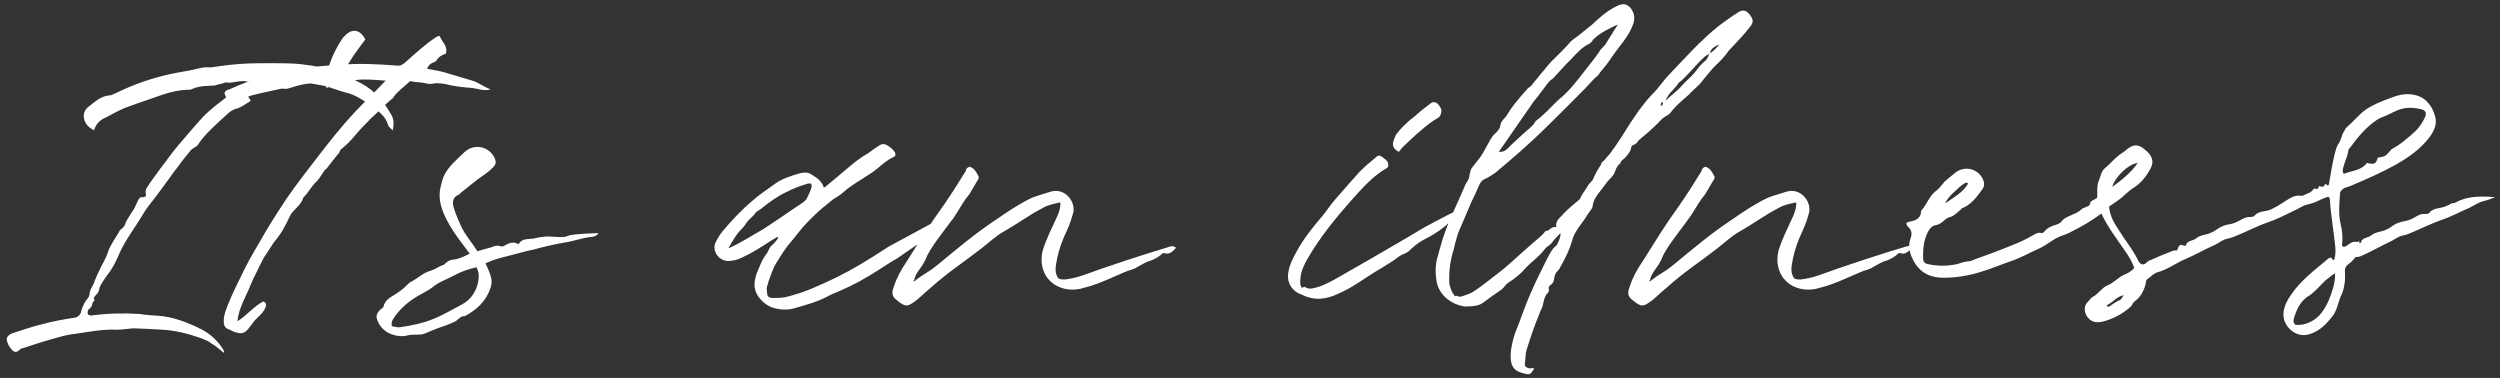 <?xml version="1.0" encoding="UTF-8"?> <svg xmlns="http://www.w3.org/2000/svg" width="344" height="52" viewBox="0 0 344 52" fill="none"><rect x="0" y="0" width="344" height="52" fill="#333333" stroke="none"/> <path d="M12.944 17.912C13.232 17 13.76 16.52 14.432 16.232C15.536 15.656 16.592 15.032 17.744 14.648C19.28 14.072 20.816 13.592 22.4 13.016C23.552 12.632 24.848 12.344 26.144 12.344C26.288 12.296 26.384 12.296 26.528 12.2C27.488 11.816 28.496 11.816 29.504 11.768C29.888 11.672 30.368 11.528 30.8 11.432C30.848 11.432 30.992 11.336 31.04 11.336C32.048 11.528 33.008 10.952 34.064 11.24C35.552 10.76 37.088 11.192 38.576 11.096C40.544 11 42.416 11.432 44.384 11.768C45.392 11.96 46.448 12.44 47.552 12.728C48.944 13.016 50.192 13.928 51.392 14.792C52.208 15.416 53.12 16.088 53.408 17.24C53.504 17.528 53.84 17.672 54.032 17.96C54.224 17.144 54.224 16.376 53.792 15.704C52.832 14.024 51.584 12.488 49.808 11.528C48.8 10.952 47.792 10.568 46.64 10.136C45.008 9.368 43.28 9.032 41.456 8.84C40.16 8.696 38.816 8.696 37.472 8.696C36.032 8.696 34.544 8.696 33.152 8.792C31.712 8.888 30.32 9.08 28.976 9.272C28.592 9.272 28.208 9.224 27.824 9.32C26.96 9.464 26.096 9.752 25.232 9.848C22.016 10.376 18.944 11.336 16.016 12.776C15.728 12.872 15.44 13.064 15.2 13.112C13.952 13.16 13.088 13.976 12.176 14.696C11.072 15.512 11.408 17.24 12.944 17.912ZM1.616 48.104C1.904 48.44 2.24 48.584 2.672 48.152C2.816 47.96 3.104 47.912 3.296 47.864C4.496 47.48 5.6 47.096 6.8 46.76C8 46.424 9.152 46.04 10.304 45.944C12.272 45.656 14.144 45.272 16.064 45.368C16.832 45.368 17.6 45.224 18.32 45.176C19.664 45.224 21.008 45.272 22.352 45.368C24.176 45.464 25.952 45.944 27.632 46.52C28.16 46.76 28.688 46.904 29.072 47.24C29.744 47.624 30.224 48.104 30.848 48.584C30.8 48.392 30.848 48.344 30.8 48.248C30.08 47 29.024 45.992 27.728 45.32C25.808 44.36 23.84 43.592 21.776 43.448C20.912 43.4 20.048 43.352 19.28 43.208C17.024 43.064 14.864 43.112 12.656 43.4C12.416 43.448 12.128 43.352 12.08 43.208C12.032 43.064 12.08 42.68 12.176 42.584C12.464 42.392 12.656 42.152 12.704 41.816C12.704 41.624 12.896 41.432 13.04 41.288C12.752 41.096 12.992 40.856 13.136 40.664C13.328 40.472 13.616 40.184 13.616 39.896C13.808 39.08 14.336 38.504 14.768 37.832C15.44 37.016 15.92 36.056 16.352 35.048C17.216 33.032 18.608 31.304 19.76 29.336C20.24 28.52 20.912 27.752 21.536 26.936L23.264 24.584C23.648 24.008 24.08 23.432 24.512 22.904C25.04 22.136 25.616 21.464 26.24 20.696C26.432 20.408 26.96 20.264 27.2 19.976C28.16 18.488 29.504 17.336 30.8 16.136C31.376 15.608 31.904 15.032 32.768 14.888C33.344 14.648 33.872 14.264 34.496 13.88C34.4 13.64 34.304 13.544 34.208 13.4C33.584 12.056 32.864 11.864 31.712 12.824C31.376 13.064 31.184 13.304 30.944 13.544C29.936 14.312 28.928 15.08 28.064 15.944C26.864 17.24 25.664 18.68 24.464 20.072C23.6 21.08 22.88 22.184 22.064 23.192C21.44 24.104 20.72 24.968 20.144 25.928C20.048 26.072 20 26.456 20.048 26.6C20.192 26.984 19.952 27.128 19.712 27.128C19.136 27.08 19.088 27.416 18.896 27.8C18.752 28.136 18.56 28.472 18.416 28.808C18.176 29.144 17.936 29.48 17.696 29.912C17.552 30.152 17.312 30.488 17.216 30.872C17.072 31.208 16.88 31.4 16.544 31.64C16.544 31.64 16.448 31.736 16.448 31.784C15.92 32.744 15.2 33.656 14.864 34.664C14.576 35.576 14.096 36.296 13.712 37.112C13.424 37.736 13.088 38.408 12.896 39.032C12.656 39.512 12.32 39.944 12.32 40.52C12.32 40.616 12.224 40.76 12.176 40.904C11.984 41.192 11.792 41.384 11.696 41.576C11.456 42.008 11.216 42.536 11.12 43.064C10.976 43.352 10.784 43.544 10.448 43.688C8.912 43.928 7.376 44.168 5.84 44.6C4.448 44.936 3.056 45.416 1.712 45.848C0.896 46.184 0.752 46.616 1.136 47.384C1.232 47.672 1.424 47.864 1.616 48.104ZM32.379 45.704C33.243 45.992 33.675 45.896 34.299 45.08C34.683 44.552 35.019 44.072 35.595 43.544C35.979 43.208 36.363 42.776 36.555 42.248C36.651 41.864 36.603 41.624 36.219 41.48C34.923 42.152 34.011 43.352 32.667 44.216C32.811 42.92 33.291 41.816 33.771 40.808C34.299 39.752 34.683 38.6 35.259 37.544C35.595 36.824 35.931 36.152 36.315 35.432C36.939 34.568 37.419 33.608 38.139 32.792C38.523 32.264 38.859 31.784 39.147 31.208C39.435 30.728 39.675 30.2 39.915 29.672C40.395 28.808 41.451 28.232 41.739 27.176C42.459 26.504 42.843 25.592 43.659 24.872C43.899 24.584 44.139 24.248 44.379 23.864C44.523 23.672 44.619 23.384 44.907 23.24C45.435 22.568 45.963 21.848 46.491 21.224C46.779 20.984 46.731 20.696 46.923 20.552C47.691 19.928 48.363 19.256 48.939 18.536C49.611 17.72 50.379 17 51.099 16.232C52.059 15.416 52.875 14.456 53.883 13.64C53.979 13.592 54.075 13.496 54.123 13.4C54.699 12.536 55.563 12.008 56.283 11.288C56.331 11.192 56.475 11.144 56.619 11.192C57.195 11.336 57.819 11.288 58.443 11.432C58.779 11.528 59.163 11.576 59.499 11.528C60.027 11.384 60.651 11.48 61.131 11.528C62.379 11.864 63.627 12.008 64.971 12.104C65.835 12.2 66.603 12.584 67.515 12.296C66.555 11.96 65.787 11.288 64.827 11.048C63.771 10.76 62.811 10.424 61.755 10.136C60.795 9.8 59.787 9.656 58.779 9.464C58.923 9.032 59.163 8.792 59.595 8.6C59.739 8.552 60.027 8.456 60.123 8.216C60.411 7.784 60.843 7.544 61.323 7.4C61.707 6.344 60.795 5.768 60.507 4.952C60.315 4.952 60.171 5 60.027 5.096C58.491 6.104 57.147 7.352 55.755 8.6C55.419 8.84 55.179 9.08 54.699 9.032C52.203 8.84 49.707 8.696 47.163 8.888C44.811 9.032 42.507 9.176 40.299 9.656C37.275 10.184 34.347 11 31.563 12.296C31.179 12.392 30.987 12.488 30.891 12.824C30.891 12.92 30.987 13.064 31.035 13.208C31.371 13.976 31.563 14.024 32.331 13.832C33.099 13.544 33.915 13.4 34.683 13.112C35.979 12.776 37.419 12.488 38.715 12.2C39.051 12.2 39.291 12.248 39.579 12.2C40.971 11.768 42.459 11.288 43.947 11.528H44.379C45.963 11.192 47.499 11.24 49.083 11C50.331 10.856 51.627 11 53.067 11.096C52.155 12.008 51.387 12.872 50.571 13.64C48.411 15.752 46.491 18.008 44.667 20.36C42.891 22.664 41.067 24.968 39.435 27.32C38.427 28.856 37.419 30.392 36.459 32.024C35.547 33.656 34.539 35.24 33.723 36.872C32.907 38.6 32.043 40.184 31.371 41.912C31.083 42.632 30.795 43.352 30.795 44.072C30.747 44.648 30.891 45.176 31.515 45.32C31.851 45.464 32.091 45.656 32.379 45.704ZM44.892 12.104C46.044 11.768 46.572 11.048 47.052 10.232C47.532 9.416 48.06 8.552 48.588 7.736C49.116 6.968 49.692 6.2 50.268 5.432C49.548 3.992 48.348 3.848 47.34 5.048C47.244 5.096 47.196 5.192 47.148 5.24C46.044 6.92 45.228 8.696 44.892 10.616C44.796 11.048 44.892 11.528 44.892 12.104ZM56.137 46.136C56.905 45.944 57.721 46.184 58.441 45.896C59.257 45.56 60.025 45.224 60.889 44.936C61.417 44.792 61.945 44.504 62.473 44.312C63.001 44.12 63.289 43.448 63.961 43.496C65.593 42.632 66.841 41.48 67.465 39.704C67.657 39.176 67.705 38.648 67.561 38.12C67.369 37.496 67.129 36.872 66.793 36.248C68.233 35.528 69.817 35.288 71.305 34.856C71.977 34.664 72.745 34.472 73.465 34.328C74.857 33.944 76.297 33.608 77.737 33.368C78.985 33.176 80.185 32.696 81.433 32.6C81.673 32.552 82.105 32.504 82.345 32.072C81.577 32.12 80.857 32.12 80.185 32.168C79.465 32.264 78.697 32.216 78.025 32.504C77.545 32.696 77.017 32.6 76.537 32.6C76.105 32.6 75.577 32.504 75.097 32.552C74.473 32.6 73.897 32.696 73.321 32.84C72.601 32.936 71.785 32.792 71.353 33.608C70.777 33.272 70.345 33.368 69.865 33.56C69.529 33.704 69.241 33.992 68.905 33.896C68.329 33.656 67.897 33.944 67.417 34.088C66.841 34.232 66.313 34.376 65.689 34.568C64.969 33.416 64.057 32.408 63.481 31.208C63.097 30.392 62.761 29.576 62.473 28.712C62.233 27.944 62.185 27.176 63.097 26.792C63.241 26.744 63.337 26.6 63.433 26.504C64.537 25.64 65.593 24.728 66.745 23.96C67.225 23.624 67.609 23.288 67.993 22.856C68.281 22.52 68.233 22.184 68.089 21.8C67.369 20.168 65.305 19.688 63.961 20.888C63.481 21.32 63.049 21.752 62.569 22.232C61.705 23.048 60.985 24.056 60.745 25.256C60.505 26.168 60.313 27.032 60.745 28.52C61.513 30.92 63.097 32.84 64.633 34.904C63.865 35.288 63.193 35.624 62.425 35.72C61.993 35.72 61.657 35.912 61.321 36.2C61.225 36.296 61.129 36.44 61.033 36.44C60.409 36.632 59.881 37.064 59.257 37.256C58.297 37.496 57.577 38.216 56.713 38.696C56.473 38.792 56.233 38.984 56.041 39.176C55.513 39.752 54.889 40.184 54.265 40.568C53.641 40.952 52.969 41.336 52.777 42.152C52.729 42.392 52.489 42.44 52.345 42.584C52.009 42.92 51.673 43.4 51.865 43.88C52.153 44.84 52.825 45.56 53.737 45.944C54.505 46.232 55.321 46.376 56.137 46.136ZM55.033 45.032C54.697 45.08 54.313 44.936 53.929 44.888C53.785 44.36 54.025 43.976 54.265 43.64C55.225 42.248 56.521 41.24 57.961 40.472C58.537 40.136 59.113 39.848 59.593 39.464C60.553 38.696 61.705 38.36 62.713 37.784C63.625 37.304 64.537 37.016 65.545 36.776C65.929 37.4 65.929 38.072 65.785 38.84C65.497 40.184 64.729 41.288 63.529 41.912C62.233 42.584 60.985 43.352 59.641 43.88C58.153 44.504 56.617 44.792 55.033 45.032ZM109.211 42.44C110.891 41.96 112.571 41.528 114.107 40.664C114.443 40.472 114.827 40.328 115.211 40.184C115.787 39.944 116.315 39.656 116.891 39.416C118.811 38.504 120.587 37.352 122.363 36.2C122.699 35.96 123.083 35.768 123.419 35.576L125.435 34.184C125.675 33.992 125.963 33.848 126.203 33.656C126.683 33.272 129.851 31.544 130.667 30.632C131.051 30.248 131.435 29.816 131.531 29.24C131.435 29.144 131.387 29.096 131.339 29.096C131.243 29.048 131.051 29.048 130.955 29.096C130.043 29.432 129.323 29.96 128.555 30.536L122.267 33.944C120.971 34.808 119.627 35.624 118.283 36.44C116.267 37.64 114.203 38.648 112.043 39.56C110.747 40.136 109.403 40.568 108.011 40.904C107.387 41 106.763 41 106.187 41C105.803 40.952 105.563 40.76 105.563 40.376C105.515 39.944 105.419 39.512 105.659 39.128C105.707 38.984 105.707 38.84 105.755 38.696C106.091 37.832 106.331 36.968 106.811 36.2C107.435 35.192 108.059 34.136 108.875 33.224C109.211 32.84 109.547 32.408 109.883 31.976C110.699 30.92 111.659 30.008 112.619 29.096C113.003 28.76 113.387 28.424 113.771 28.136L114.587 27.464C115.019 27.176 115.547 26.888 115.931 26.552C116.747 25.784 117.707 25.208 118.619 24.632C119.339 24.152 120.107 23.72 120.779 23.144C121.451 22.568 122.123 21.992 122.939 21.608C123.275 21.464 123.275 21.272 123.131 20.936C122.891 20.552 122.555 20.312 122.219 20.072C121.787 19.784 121.403 19.736 120.971 20.024L120.107 20.6C119.867 20.792 119.627 20.984 119.387 21.128C117.851 21.992 116.603 23.192 115.259 24.296L113.531 25.736C113.483 25.784 113.387 25.784 113.339 25.784C113.099 24.92 112.379 24.44 111.659 24.008C111.179 23.672 110.651 23.72 110.171 23.816C108.827 24.2 107.531 24.584 106.427 25.448C105.419 26.168 104.411 26.84 103.499 27.656C102.011 28.904 100.667 30.344 99.419 31.832C99.035 32.312 98.747 32.792 98.507 33.272C97.883 34.424 98.843 35.864 100.139 35.912C100.811 35.912 101.387 35.768 102.011 35.48C103.403 34.856 104.699 34.04 105.995 33.176C106.331 32.984 106.667 32.792 106.955 32.6C107.003 32.6 107.003 32.648 107.051 32.648C107.051 32.696 107.099 32.792 107.051 32.792C106.859 33.08 106.619 33.368 106.379 33.608C106.091 33.8 105.899 34.088 105.755 34.424C105.707 34.52 105.611 34.664 105.563 34.808C104.843 35.672 104.507 36.728 104.075 37.736L103.931 38.312C103.643 39.416 103.931 40.424 104.699 41.24C105.179 41.768 105.803 42.2 106.523 42.392C107.387 42.632 108.299 42.68 109.211 42.44ZM100.235 34.136C100.811 33.176 101.291 32.216 102.107 31.448C102.395 31.16 102.635 30.776 102.875 30.44C103.163 30.104 103.499 29.864 103.787 29.528C103.979 29.144 104.411 28.952 104.747 28.712C105.851 27.8 107.003 26.984 108.251 26.408C109.163 25.928 110.171 25.544 111.179 25.256H111.611C111.755 25.592 111.659 25.88 111.515 26.216C111.371 26.6 111.179 26.984 110.987 27.368C110.843 27.56 110.699 27.704 110.507 27.848C109.451 28.568 108.395 29.24 107.387 29.96C106.619 30.44 105.851 31.016 105.083 31.496C103.547 32.36 102.107 33.32 100.523 34.04C100.427 34.088 100.331 34.088 100.235 34.136ZM161.116 33.896C158.284 34.712 151.852 36.824 149.02 37.88C148.204 38.168 147.34 38.36 146.524 38.456C146.236 38.456 145.948 38.456 145.756 38.36H145.708C145.372 38.024 145.18 37.448 145.276 36.632C145.468 35.192 145.852 33.896 146.427 32.552C146.908 31.544 147.34 30.536 147.628 29.432C148.156 27.896 146.572 25.688 144.46 26.408C143.596 26.696 142.828 26.888 141.964 27.224C140.284 28.04 138.748 29.048 137.164 30.152C134.236 32.072 131.644 34.28 128.956 36.488C127.468 37.688 127.324 37.496 125.884 38.648C125.836 38.696 125.692 38.744 125.692 38.648C125.692 38.648 125.74 38.552 125.788 38.552C125.932 37.736 126.508 37.112 126.988 36.392C127.66 35.24 127.276 35.624 127.996 34.424C129.1 32.648 130.492 31.064 131.692 29.24C132.22 28.424 132.7 27.512 133.372 26.744L134.476 24.872C134.62 24.68 134.764 24.488 134.62 24.2C134.332 23.672 134.044 23.096 133.42 22.952C133.036 23.048 132.892 23.288 132.892 23.528C131.932 25.064 130.924 26.696 129.916 28.136C127.66 31.256 126.7 32.936 124.684 36.104C123.964 37.16 123.34 38.312 122.956 39.56C122.668 40.28 122.764 40.856 123.388 41.288C123.532 41.384 123.724 41.576 123.868 41.672C124.588 42.152 124.876 42.152 125.596 41.672C126.508 41.096 127.132 40.328 127.996 39.656C130.684 37.256 132.268 36.344 135.1 34.136C136.108 33.368 137.02 32.456 138.172 31.832C139.948 30.824 141.628 29.576 143.404 28.664C144.172 28.184 145.036 28.04 145.9 27.848C145.948 28.568 145.756 29.048 145.516 29.672C144.796 31.304 143.932 32.888 143.452 34.568C143.116 36.056 143.452 37.4 144.172 38.312L144.22 38.36C144.652 38.888 145.18 39.272 145.804 39.512C146.62 39.848 147.531 39.944 148.588 39.752C149.404 39.56 150.22 39.32 150.988 39.032C152.284 38.552 153.484 37.976 154.732 37.448C155.356 37.16 155.98 37.112 156.508 36.728C157.084 36.44 157.564 36.104 158.14 35.912C158.812 35.768 159.724 35.144 159.868 34.952C159.964 34.856 160.108 34.76 160.3 34.856C161.02 35.048 161.404 34.52 161.836 34.088C161.548 33.944 161.404 33.8 161.116 33.896ZM192.468 20.888C192.66 20.744 192.756 20.504 192.9 20.36C194.244 19.064 195.636 17.72 197.22 16.616C197.556 16.424 197.892 16.232 198.132 15.992C198.228 15.8 198.324 15.56 198.324 15.368C198.372 15.128 198.276 14.84 198.132 14.696C197.796 14.072 197.268 13.832 196.74 14.312C196.02 14.84 195.3 15.416 194.676 15.992C193.716 16.712 192.852 17.528 192.084 18.536C191.94 18.824 191.796 19.208 191.7 19.544C191.556 20.168 191.892 20.6 192.468 20.888ZM201.06 28.664C199.764 29.288 198.468 29.96 197.124 30.68C195.684 31.4 194.244 32.36 192.804 33.176C189.732 34.952 186.708 36.728 183.636 38.456C182.724 38.936 181.86 39.416 180.9 39.608C180.564 39.704 180.084 39.848 179.508 39.464L179.124 39.608C179.028 39.368 178.932 39.224 178.932 39.224C178.932 38.888 178.884 38.648 178.932 38.408C178.98 37.352 179.46 36.392 179.988 35.48C181.668 32.6 183.78 30.008 185.988 27.512C187.476 25.88 188.868 24.248 190.788 23.144C190.932 23.096 191.076 22.856 191.028 22.712C191.028 22.088 190.5 21.848 190.068 21.512C189.684 21.272 189.444 21.512 189.204 21.752C188.484 22.328 187.764 22.952 187.092 23.624C186.036 24.824 184.932 26.024 183.876 27.272C183.204 27.992 182.628 28.904 182.004 29.672C180.612 31.304 179.316 32.888 178.308 34.808C177.876 35.576 177.444 36.44 177.3 37.352C176.964 38.84 177.78 40.088 179.076 40.52C180.372 41.192 181.812 41.336 183.444 40.712C184.308 40.376 185.268 39.896 186.084 39.416C187.428 38.6 188.676 37.688 190.116 36.872C190.692 36.488 191.412 36.104 191.988 35.672C192.42 35.336 192.804 35.048 193.284 34.904C193.572 34.76 193.908 34.568 194.196 34.232C194.676 33.8 195.204 33.368 195.828 33.032C197.268 32.312 198.708 31.4 199.86 30.152C199.956 30.008 200.148 29.864 200.34 29.912C201.252 29.96 201.444 29.336 201.924 28.808C201.588 28.616 201.396 28.52 201.06 28.664ZM240.602 1.832C240.218 1.4 239.69 1.304 239.114 1.736C238.202 2.312 237.338 2.936 236.57 3.512C234.026 5.528 231.914 7.928 229.754 10.184C228.89 11.048 228.314 12.008 227.45 12.872C226.73 13.592 226.154 14.36 225.53 15.176L224.378 16.856C223.658 18.008 222.938 19.16 222.17 20.264C222.122 20.312 222.074 20.408 222.026 20.456C221.978 20.456 221.978 20.504 221.93 20.552C221.642 21.128 221.114 21.56 220.73 22.088C220.682 22.088 220.634 22.136 220.586 22.184C220.394 22.28 220.346 22.568 220.25 22.712C220.25 22.76 220.25 22.76 220.202 22.808C219.818 23.384 219.482 23.96 219.242 24.584C219.05 25.016 218.618 25.256 218.474 25.592C218.138 26.168 217.658 26.744 217.37 27.416C216.65 28.04 215.834 28.664 215.162 29.384C214.778 29.912 213.962 30.296 214.154 31.256C213.482 31.064 213.194 31.832 212.666 31.784C212.042 32.648 211.13 33.176 210.41 33.896C208.922 35.144 207.626 36.488 206.138 37.592C205.082 38.408 204.074 39.224 203.018 39.944C202.442 40.376 201.818 40.568 201.194 40.76C200.954 40.856 200.762 40.856 200.522 40.712C200.426 40.712 200.282 40.712 200.186 40.76L200.042 40.52C199.802 40.28 199.658 39.848 199.466 39.224C199.418 39.08 199.418 38.936 199.418 38.792C199.37 37.256 199.562 35.768 200.042 34.28C200.138 33.752 200.282 33.272 200.426 32.792C200.522 32.552 200.522 32.36 200.618 32.12L202.442 27.848C202.826 27.032 203.21 26.264 203.546 25.448C203.69 25.16 203.882 24.824 204.218 24.68C204.746 24.44 205.274 24.104 205.706 23.816C207.098 22.616 208.586 21.416 209.93 20.168C211.274 18.968 212.57 17.72 213.866 16.424C215.258 15.08 216.602 13.688 217.994 12.296C218.426 11.864 218.858 11.336 219.29 10.904C219.578 10.616 219.962 10.376 220.154 9.992C220.73 9.32 221.258 8.648 221.738 7.928C222.794 6.344 224.138 5.048 224.762 3.224C225.002 2.36 224.858 1.784 224.378 1.112C223.898 0.584 223.466 0.44 222.698 0.728C222.554 0.824 222.314 0.92 222.122 1.016C220.97 1.64 220.058 2.456 219.146 3.32L217.418 4.712C216.986 5.096 216.458 5.384 216.074 5.768C215.45 6.536 214.682 7.256 214.01 7.928C213.386 8.504 212.906 9.08 212.426 9.704C211.946 10.184 211.562 10.808 211.13 11.24C210.938 11.528 210.698 11.816 210.41 12.056C210.41 12.056 210.362 12.056 210.362 12.008C209.882 12.584 209.354 13.112 208.874 13.736C208.346 14.36 207.866 14.984 207.434 15.704C207.146 16.28 206.474 16.568 206.426 17.384C206.378 17.72 205.994 18.152 205.706 18.392C205.226 18.824 204.986 19.4 204.65 19.976C204.41 20.456 204.122 20.936 203.834 21.416C203.354 22.088 202.874 22.616 202.442 23.24C202.298 23.528 202.298 23.816 202.202 24.056C202.202 24.344 202.106 24.536 202.01 24.776C201.866 25.064 201.674 25.256 201.578 25.544C200.954 26.984 200.33 28.424 199.658 29.864C199.226 30.824 198.89 31.784 198.554 32.744C198.266 33.752 197.978 34.664 197.738 35.624C197.498 36.584 197.498 37.496 197.642 38.504C197.882 40.664 199.946 42.104 201.914 42.2C201.866 42.2 201.818 42.152 201.77 42.152H202.394C203.018 42.104 203.642 42.008 204.17 41.576C204.986 40.952 205.85 40.376 206.666 39.8C207.002 39.512 207.146 39.176 207.482 38.936C208.394 38.36 209.21 37.736 209.882 36.92C210.698 36.056 211.754 35.336 212.522 34.328C212.81 33.896 213.338 33.752 213.626 33.272C213.962 32.84 214.346 32.456 214.73 32.072V32.168C214.73 32.648 214.538 33.032 214.346 33.464C214.25 33.8 213.914 33.944 213.722 34.184C212.954 35.288 212.474 36.488 211.85 37.688C210.938 39.512 210.122 41.432 209.402 43.4C209.258 43.784 209.162 44.12 209.018 44.456C208.442 45.8 207.962 47.24 207.866 48.728C207.866 49.496 207.866 50.312 208.538 50.888C208.922 51.176 209.354 51.32 209.834 51.416C210.506 51.608 210.65 51.464 211.082 50.744C210.986 50.552 210.698 50.696 210.506 50.696C210.026 50.6 209.738 50.456 209.834 49.928C209.93 49.352 209.882 48.776 210.026 48.248C210.554 46.568 211.082 44.936 211.754 43.352C211.898 42.824 212.234 42.392 212.33 41.816C212.474 41.288 212.522 40.76 212.906 40.376C213.098 40.232 213.194 39.944 213.098 39.656C213.098 39.464 213.194 39.32 213.338 39.224C213.722 38.984 213.818 38.648 213.866 38.264C213.914 37.832 214.058 37.544 214.346 37.256C214.586 37.064 214.682 36.728 214.874 36.44C215.45 35.384 215.978 34.328 216.314 33.128C216.65 31.784 217.658 30.824 218.33 29.72C218.57 29.24 219.05 28.856 219.146 28.376C219.242 27.464 219.77 26.84 220.25 26.216C220.73 25.64 221.114 24.968 221.738 24.392C221.93 24.152 222.122 23.96 222.218 23.624C222.314 23.288 222.506 22.952 222.698 22.664C222.746 22.664 222.794 22.616 222.842 22.616C222.938 22.472 223.034 22.328 223.082 22.184C223.274 21.992 223.418 21.848 223.61 21.704C223.994 21.272 224.426 20.792 224.474 20.168C224.522 20.12 224.57 20.072 224.618 20.024L224.666 19.976C225.05 19.88 225.29 19.64 225.434 19.352C226.01 18.824 226.682 18.344 227.258 17.768C227.834 17.288 228.266 16.76 228.842 16.232C229.13 15.992 229.61 15.848 229.898 15.464C230.618 14.504 231.53 13.784 232.394 13.016C232.874 12.488 233.354 12.104 233.882 11.576C234.458 10.856 235.082 10.088 235.706 9.368C236.522 8.552 237.29 7.88 237.866 6.968C237.962 6.872 238.058 6.824 238.106 6.728C239.018 5.768 239.978 4.76 240.794 3.704C241.37 3.032 241.274 2.6 240.602 1.832ZM207.242 19.448C207.29 19.4 210.266 15.032 211.034 13.976C211.754 13.112 212.426 12.152 213.098 11.288C213.338 11 213.674 10.856 213.818 10.664C214.634 9.8 215.354 8.936 216.17 8.168C216.89 7.4 217.658 6.488 218.714 6.008C218.906 5.912 219.098 5.624 219.242 5.432C220.202 4.472 221.402 3.944 222.602 3.368C222.458 3.656 222.314 3.896 222.122 4.136C221.786 4.76 221.354 5.336 220.97 6.008C220.778 6.344 220.49 6.536 220.25 6.824C219.866 7.448 219.434 7.976 219.002 8.552C217.706 10.136 216.554 11.864 215.018 13.256C214.778 13.448 214.49 13.688 214.298 13.88C213.386 14.744 212.522 15.752 211.418 16.568C211.178 16.76 211.13 17.048 210.938 17.192C210.65 17.528 210.218 17.864 209.834 18.2C209.018 18.968 208.154 19.688 207.386 20.504C207.098 20.792 206.714 20.936 206.234 20.888L207.242 19.448ZM235.274 7.352C235.418 6.728 235.658 6.584 236.522 6.104C236.378 6.488 235.706 7.064 235.274 7.352ZM234.698 8.312C234.074 8.792 233.594 9.464 233.066 10.136C232.586 10.664 231.962 11.192 231.482 11.72C230.762 12.584 229.898 13.112 229.178 13.88C229.37 13.304 229.706 12.872 230.09 12.488C230.33 12.248 230.57 11.96 230.81 11.672C230.858 11.624 230.858 11.528 230.954 11.432C232.298 10.376 233.306 8.888 234.65 7.736C234.794 7.592 235.034 7.544 235.226 7.4C235.034 7.736 234.938 8.12 234.698 8.312ZM228.746 14.552C228.65 14.504 228.506 14.504 228.506 14.504C228.506 14.312 228.554 14.216 228.602 14.072C228.698 14.12 228.746 14.12 228.842 14.12C228.794 14.264 228.746 14.408 228.746 14.552ZM262.366 33.896C259.534 34.712 253.102 36.824 250.27 37.88C249.454 38.168 248.59 38.36 247.774 38.456C247.486 38.456 247.198 38.456 247.006 38.36H246.958C246.622 38.024 246.43 37.448 246.526 36.632C246.718 35.192 247.102 33.896 247.677 32.552C248.158 31.544 248.59 30.536 248.878 29.432C249.406 27.896 247.822 25.688 245.71 26.408C244.846 26.696 244.078 26.888 243.214 27.224C241.534 28.04 239.998 29.048 238.414 30.152C235.486 32.072 232.894 34.28 230.206 36.488C228.718 37.688 228.574 37.496 227.134 38.648C227.086 38.696 226.942 38.744 226.942 38.648C226.942 38.648 226.99 38.552 227.038 38.552C227.182 37.736 227.758 37.112 228.238 36.392C228.91 35.24 228.526 35.624 229.246 34.424C230.35 32.648 231.742 31.064 232.942 29.24C233.47 28.424 233.95 27.512 234.622 26.744L235.726 24.872C235.87 24.68 236.014 24.488 235.87 24.2C235.582 23.672 235.294 23.096 234.67 22.952C234.286 23.048 234.142 23.288 234.142 23.528C233.182 25.064 232.174 26.696 231.166 28.136C228.91 31.256 227.95 32.936 225.934 36.104C225.214 37.16 224.59 38.312 224.206 39.56C223.918 40.28 224.014 40.856 224.638 41.288C224.782 41.384 224.974 41.576 225.118 41.672C225.838 42.152 226.126 42.152 226.846 41.672C227.758 41.096 228.382 40.328 229.246 39.656C231.934 37.256 233.518 36.344 236.35 34.136C237.358 33.368 238.27 32.456 239.422 31.832C241.198 30.824 242.878 29.576 244.654 28.664C245.422 28.184 246.286 28.04 247.15 27.848C247.198 28.568 247.006 29.048 246.766 29.672C246.046 31.304 245.182 32.888 244.702 34.568C244.366 36.056 244.702 37.4 245.422 38.312L245.47 38.36C245.902 38.888 246.43 39.272 247.054 39.512C247.87 39.848 248.781 39.944 249.838 39.752C250.654 39.56 251.47 39.32 252.238 39.032C253.534 38.552 254.734 37.976 255.982 37.448C256.606 37.16 257.23 37.112 257.758 36.728C258.334 36.44 258.814 36.104 259.39 35.912C260.062 35.768 260.974 35.144 261.118 34.952C261.214 34.856 261.358 34.76 261.55 34.856C262.27 35.048 262.654 34.52 263.086 34.088C262.798 33.944 262.654 33.8 262.366 33.896ZM337.92 27.848C337.776 27.944 337.584 27.992 337.44 27.944C337.104 28.136 336.768 28.28 336.432 28.424C335.712 28.712 334.848 28.568 334.272 29.288C334.176 29.432 333.84 29.48 333.552 29.432C333.168 29.432 332.832 29.576 332.496 29.768C332.064 30.056 331.536 30.296 331.056 30.392C330.288 30.536 329.616 30.728 329.04 31.208C328.848 31.352 328.608 31.496 328.368 31.592C327.696 31.928 326.88 31.88 326.256 32.408C325.776 32.792 324.96 32.648 324.864 33.416C324.768 33.416 324.72 33.416 324.624 33.416V33.08C324.576 33.224 324.48 33.272 324.336 33.32C324.288 33.272 324.192 33.272 324.144 33.272C323.664 33.224 323.328 33.512 322.992 33.752C322.8 33.896 322.56 34.04 322.32 33.896C322.272 33.8 322.224 33.704 322.272 33.656C322.368 32.696 322.32 31.784 322.08 30.872C321.744 29.48 321.888 28.088 321.984 26.648C321.984 26.36 322.176 26.168 322.416 25.976C322.752 25.736 323.184 25.736 323.52 25.544C325.584 24.68 327.648 23.768 329.568 22.712C331.344 21.704 333.024 20.552 334.272 18.92C334.896 18.056 335.376 17.144 335.088 16.088C334.896 15.32 334.56 14.6 333.984 14.024C333.456 13.448 332.832 13.16 332.016 13.016C330.912 12.824 329.856 13.112 328.896 13.496C327.744 13.928 326.592 14.36 325.536 15.08C324.528 15.8 323.808 16.76 322.896 17.528C322.752 17.624 322.704 17.816 322.608 17.96C322.224 18.488 322.176 19.16 321.84 19.688C321.504 20.12 321.408 20.648 321.264 21.128C320.928 22.568 320.688 23.96 320.448 25.4C320.448 25.448 320.352 25.496 320.352 25.496C320.16 25.544 320.112 25.352 319.968 25.256C319.872 25.544 319.68 25.832 319.296 25.64C319.2 25.592 319.104 25.592 319.056 25.688C319.008 26.264 318.528 25.832 318.384 25.976C318.144 26.264 317.952 26.504 317.568 26.6C317.232 26.696 316.992 26.984 316.608 26.936C315.648 26.792 314.976 27.368 314.256 27.8C313.68 28.184 313.056 28.568 312.384 28.856C311.664 29.144 310.8 29 310.224 29.672C310.08 29.864 309.744 29.864 309.504 29.864C309.12 29.864 308.784 30.008 308.448 30.2C307.968 30.44 307.488 30.728 306.96 30.824C306.24 30.92 305.568 31.16 304.992 31.592C304.752 31.784 304.56 31.88 304.32 31.976C303.648 32.36 302.784 32.264 302.208 32.792C301.728 33.176 300.912 33.08 300.768 33.8C300.432 33.896 300.192 33.56 299.952 33.752C299.664 33.944 299.712 34.28 299.52 34.472C299.184 34.424 298.896 34.52 298.608 34.664C297.696 35 296.832 35.384 295.968 35.768C295.776 35.816 295.584 35.912 295.44 36.056C295.008 36.536 294.576 36.488 294.24 35.912C294.096 35.624 293.952 35.288 293.76 35C293.088 33.848 292.272 32.84 291.6 31.736C290.928 30.728 290.304 29.72 290.208 28.424L291.456 27.56C292.176 27.08 292.752 26.36 293.52 25.88C294.48 25.304 295.2 24.44 295.776 23.432C296.592 22.184 296.016 21.272 295.152 20.6C294.24 19.784 293.52 19.832 292.608 20.6C292.368 20.792 292.128 20.984 291.888 21.128C291.024 21.704 290.4 22.52 289.584 23.192C289.152 23.528 289.056 24.248 288.816 24.824C288.48 25.592 288.624 26.408 288.576 27.224C288.24 27.464 287.616 27.656 287.616 27.896C287.568 28.424 287.184 28.376 286.944 28.52C286.848 28.616 286.656 28.616 286.512 28.712C286.128 29.096 285.696 29.336 285.168 29.528C284.688 29.768 284.064 29.96 283.776 30.344C283.44 30.824 282.912 30.92 282.48 31.064C282 31.256 281.616 31.448 281.328 31.832C281.232 31.976 281.04 32.12 280.896 32.072C280.416 31.928 280.128 32.168 279.744 32.36C278.784 32.936 277.728 33.416 276.72 33.8C275.088 34.472 273.408 35.096 271.776 35.672C271.488 35.816 271.2 35.912 270.96 35.96C270.336 35.96 269.808 36.2 269.28 36.344C267.936 36.632 266.64 36.632 265.296 36.344C264.816 36.248 264.624 36.008 264.624 35.528C264.576 34.232 264.72 33.032 265.296 31.88C265.536 31.448 265.824 31.064 266.4 30.968C266.784 30.92 267.12 30.68 267.456 30.392C267.696 30.152 267.984 29.96 268.32 29.864C268.896 29.72 269.232 29.288 269.664 28.952C269.808 28.904 269.856 28.712 269.952 28.664C271.248 28.184 272.016 27.08 272.784 26.024C273.072 25.64 273.072 25.16 272.88 24.728C272.208 23.192 270.288 22.712 268.992 23.816C268.512 24.2 268.032 24.584 267.552 25.016C267.168 25.448 266.832 25.976 266.4 26.264C265.44 26.984 265.152 28.136 264.384 28.952C264.336 29 264.336 29.048 264.336 29.144C264.288 29.96 263.712 30.296 263.04 30.44C262.8 30.488 262.512 30.536 262.32 30.68C262.32 30.92 262.416 31.064 262.56 31.208C263.04 31.64 263.136 32.168 262.896 32.792C262.56 33.656 262.704 34.568 263.04 35.336C263.904 37.352 265.344 38.216 267.456 38.216C269.184 38.216 270.912 37.928 272.592 37.4C274.032 36.968 275.376 36.392 276.768 35.912C278.16 35.432 279.408 34.712 280.704 34.136C281.712 33.656 282.528 32.888 283.536 32.504C283.872 32.36 284.208 32.264 284.544 32.12C286.128 31.352 287.664 30.488 289.152 29.384C290.016 31.256 291.264 32.84 292.368 34.472C292.896 35.24 293.376 35.96 293.664 36.872C293.28 37.352 292.704 37.64 292.224 37.832C291.408 38.216 290.832 38.936 289.968 39.272C289.2 39.608 288.72 40.472 287.952 40.856C287.712 41 287.568 41.24 287.376 41.432C286.704 42.008 286.704 42.968 287.28 43.688C287.952 44.504 288.816 44.408 289.632 44.168C290.976 43.784 292.176 43.112 293.232 42.152C293.424 41.96 293.424 41.72 293.664 41.528C294.528 40.904 295.008 40.04 295.248 39.032C295.296 38.792 295.248 38.552 295.488 38.408C295.968 38.072 296.352 37.592 296.928 37.448C298.32 37.064 299.472 36.152 300.768 35.624C302.112 35.048 303.408 34.28 304.752 33.704C305.376 33.416 305.856 32.936 306.528 32.84C307.152 32.696 307.68 32.456 308.256 32.216C309.504 31.688 310.704 31.064 311.952 30.632C313.248 30.2 314.448 29.576 315.648 29C316.32 28.712 316.848 28.28 317.52 28.136C318.192 27.992 318.768 27.752 319.344 27.464C319.68 27.32 320.064 27.128 320.4 27.08C320.592 27.224 320.592 27.368 320.592 27.512C320.688 29.192 320.976 30.824 321.168 32.504C321.264 33.608 321.552 34.664 321.168 35.768C320.88 35.816 320.88 35.528 320.736 35.432C320.592 35.48 320.4 35.528 320.256 35.672C318.528 37.16 316.656 38.504 315.312 40.472C314.784 41.192 314.4 41.912 314.256 42.728C313.824 44.648 315.792 46.616 317.76 45.992C319.2 45.56 320.16 44.552 321.024 43.4C321.696 42.488 321.744 41.336 322.272 40.376C322.368 40.136 322.464 39.848 322.512 39.56C322.704 38.792 322.704 38.072 322.656 37.304C322.656 36.92 322.752 36.632 323.088 36.392C323.472 36.104 323.808 35.816 324.096 35.384C324.336 35.384 324.624 35.336 324.864 35.24C326.208 34.664 327.504 33.896 328.848 33.272C329.424 33.032 329.904 32.552 330.624 32.408C331.2 32.312 331.776 32.024 332.352 31.784C333.552 31.256 334.752 30.68 336 30.248C337.296 29.816 338.496 29.144 339.744 28.616C340.368 28.328 340.944 27.896 341.616 27.704C342.24 27.56 342.768 27.368 343.344 27.128C341.52 26.984 339.552 26.936 337.92 27.848ZM322.416 23.096C322.608 22.28 323.04 21.512 323.136 20.696C323.136 20.552 323.28 20.408 323.376 20.312C324.432 18.872 325.536 17.528 327.024 16.52C327.36 16.28 327.744 16.136 328.128 15.992C328.992 15.656 329.712 15.128 330.672 14.936C331.536 14.744 332.352 14.84 333.168 15.032C333.744 15.176 333.936 15.56 333.696 16.088C333.36 16.808 332.976 17.432 332.4 18.008C331.392 18.92 330.384 19.832 329.136 20.504C329.04 20.552 328.944 20.696 328.848 20.792C328.224 21.512 328.224 21.512 327.168 21.704C326.928 22.568 326.736 22.664 325.68 22.424C324.912 23.48 323.616 23.48 322.512 23.912C322.272 23.624 322.368 23.336 322.416 23.096ZM294.144 22.424C293.232 23.768 291.984 24.728 290.64 25.736C291.024 24.344 292.848 22.568 294.144 22.424ZM268.704 26.6C269.232 26.12 269.76 25.544 270.432 25.16C270.528 25.112 270.624 25.112 270.816 25.256C270.096 26.504 268.8 27.176 267.648 27.992C267.888 27.464 268.272 26.984 268.704 26.6ZM321.024 39.656C320.688 40.808 320.256 41.912 319.536 42.92C318.672 44.12 317.232 44.84 315.84 44.696C315.504 44.408 315.552 44.024 315.696 43.64C316.08 42.44 316.56 41.384 317.76 40.664C318.576 40.136 319.2 39.32 319.92 38.648C320.352 38.312 320.736 37.928 321.312 37.592C321.312 38.408 321.216 39.032 321.024 39.656ZM291.696 41.288C291.12 41.528 290.688 41.864 290.208 42.2C290.16 42.2 289.968 42.248 289.872 42.008C290.688 41.672 291.216 40.808 292.224 40.616C292.032 40.856 291.936 41.192 291.696 41.288Z" fill="white"></path> </svg> 